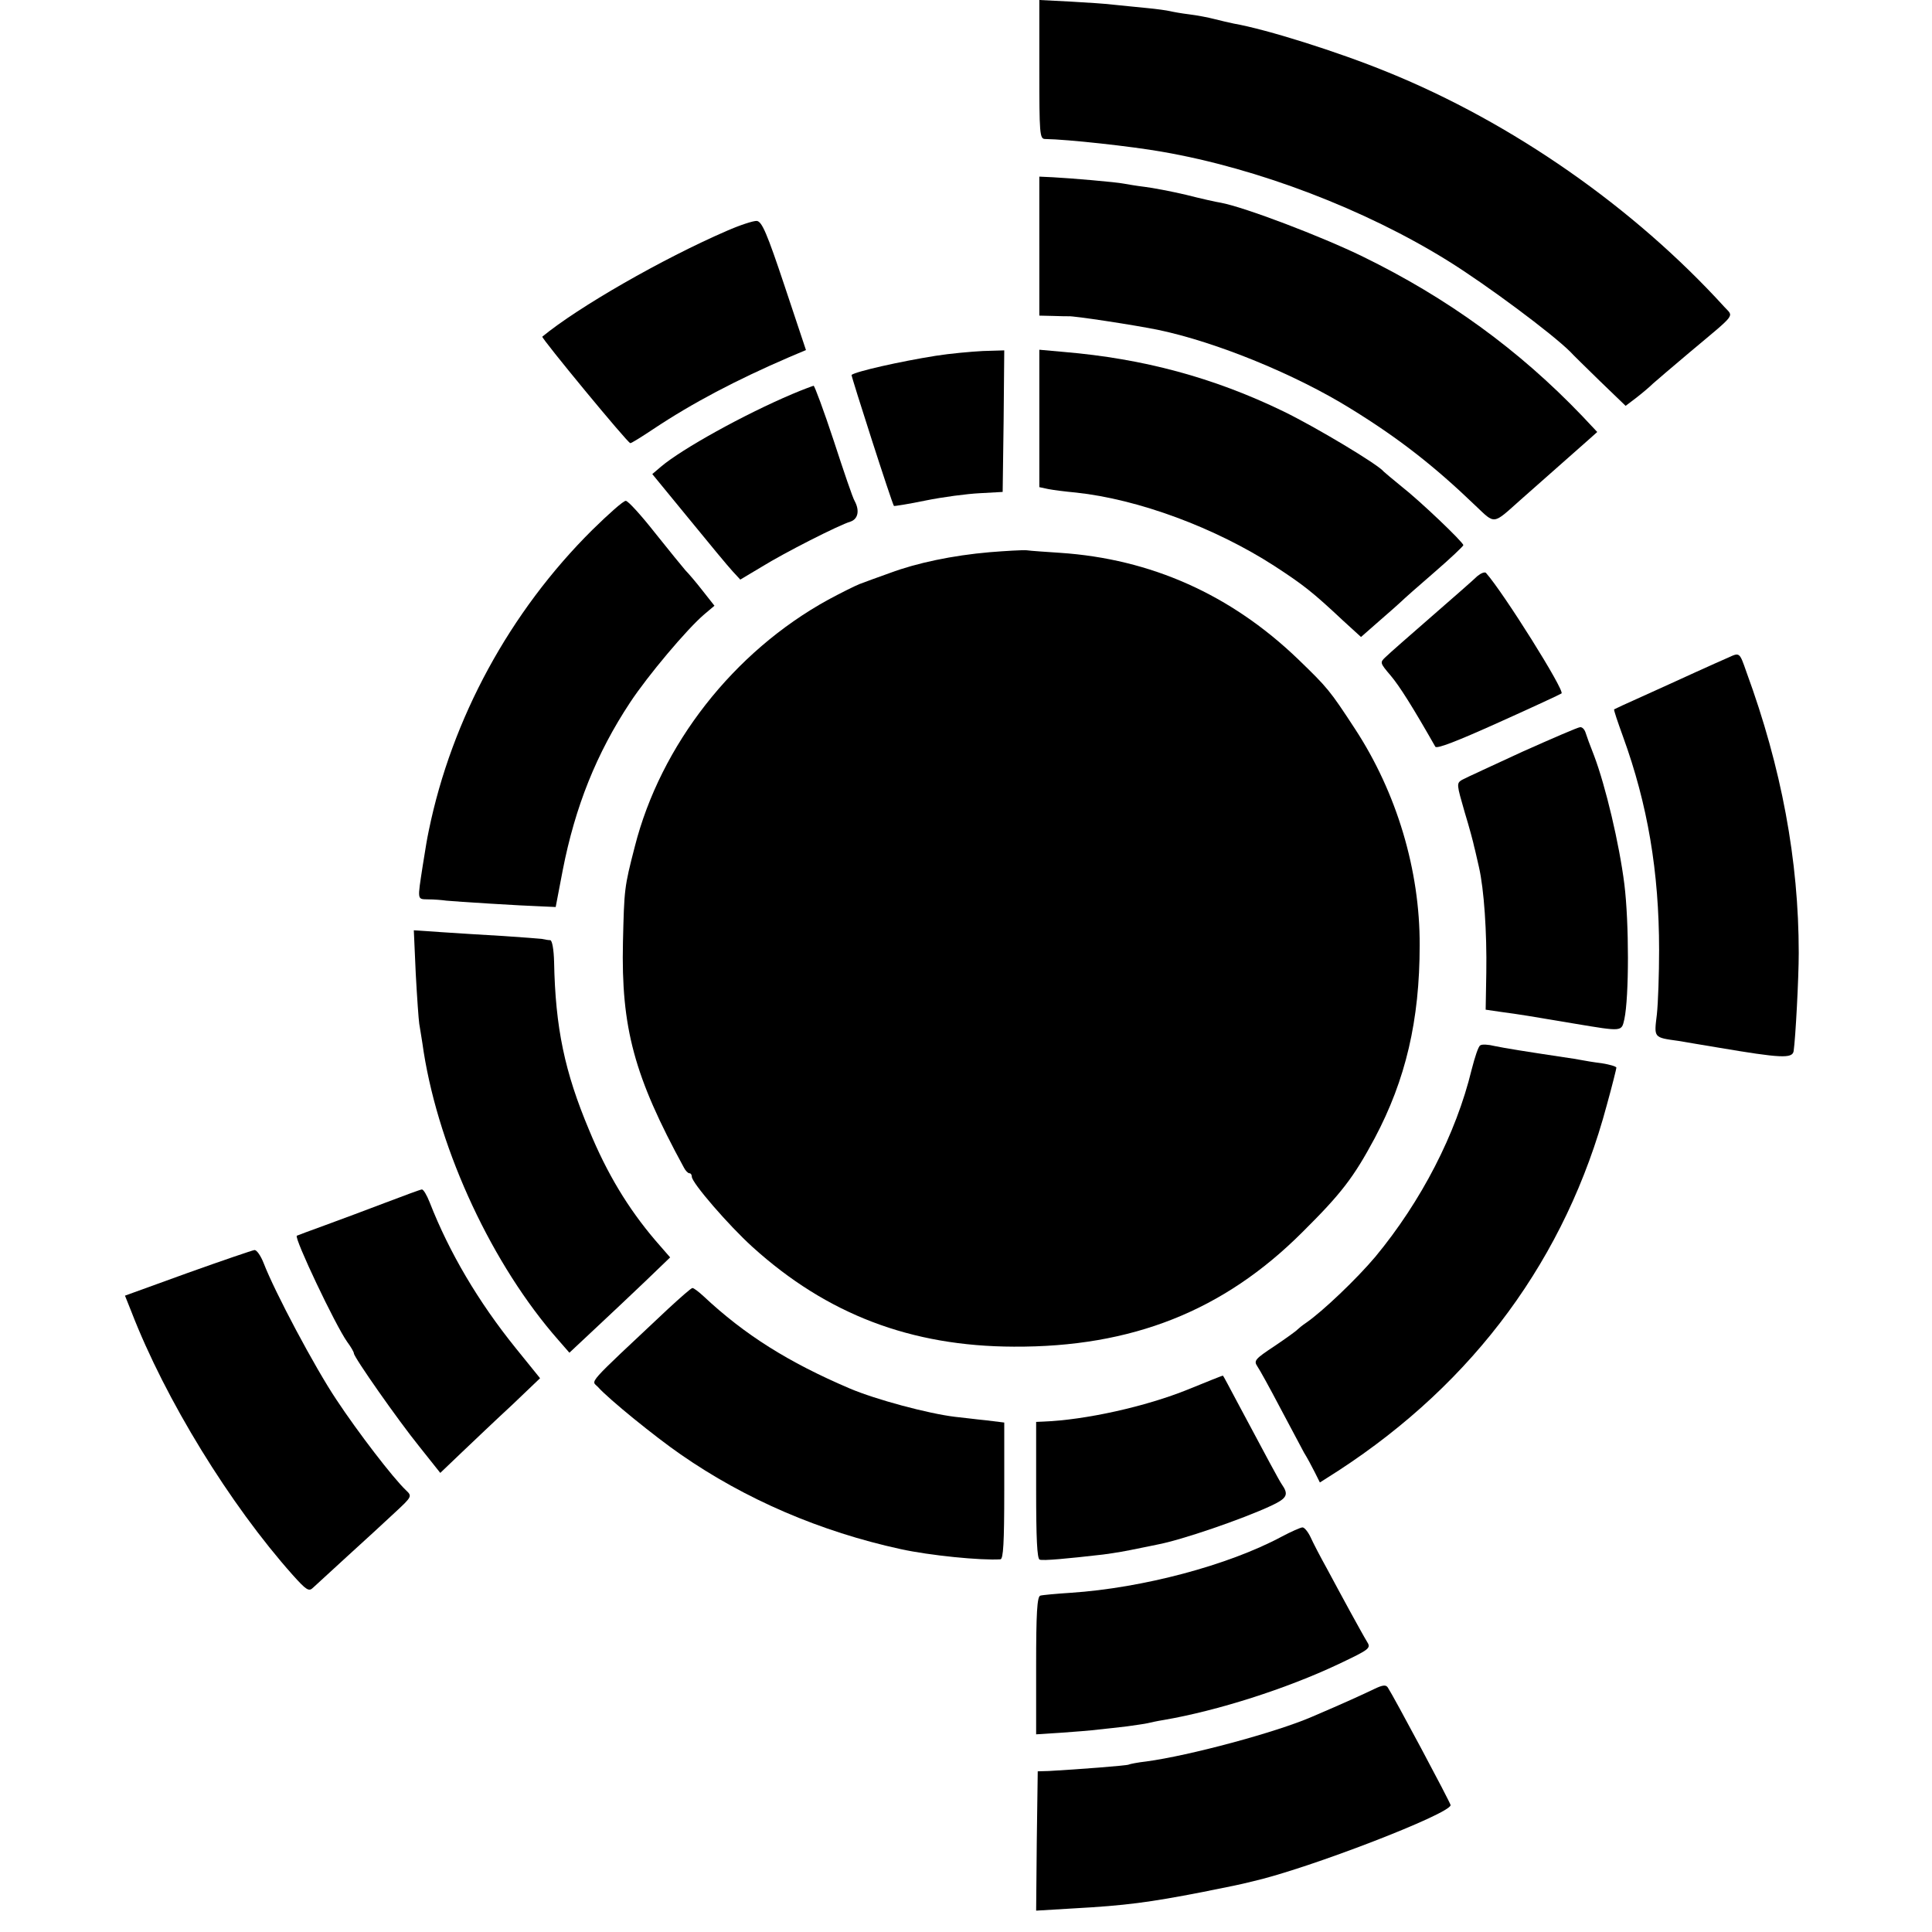 <?xml version="1.0" standalone="no"?>
<!DOCTYPE svg PUBLIC "-//W3C//DTD SVG 20010904//EN"
 "http://www.w3.org/TR/2001/REC-SVG-20010904/DTD/svg10.dtd">
<svg version="1.0" xmlns="http://www.w3.org/2000/svg"
 width="606pt" height="606pt" viewBox="0 0 606 606"
 preserveAspectRatio="xMidYMid meet">
<g transform="translate(0,606) scale(0.1,-0.1)"
fill="#000000" stroke="none">
<path d="M3260 5842 c0 -201 1 -218 18 -218 70 -1 271 -23 367 -40 301 -52
638 -181 898 -343 119 -74 325 -227 383 -285 5 -6 47 -47 91 -90 l82 -79 33
25 c18 14 42 34 53 45 11 10 63 54 115 98 149 125 138 110 109 142 -284 312
-665 578 -1057 737 -154 63 -379 134 -482 152 -14 3 -41 9 -60 14 -19 5 -55
12 -80 15 -25 3 -52 8 -60 10 -8 2 -42 7 -75 10 -33 3 -78 8 -100 10 -22 3
-84 7 -137 10 l-98 5 0 -218z"/>
<path d="M3260 5288 l0 -218 43 -1 c23 -1 45 -1 48 -1 14 2 211 -28 283 -43
181 -38 429 -139 603 -247 151 -93 262 -180 392 -305 61 -58 53 -59 138 17 44
39 123 109 215 190 l28 25 -47 50 c-199 208 -424 371 -688 500 -131 64 -371
155 -445 169 -14 2 -63 13 -110 25 -47 11 -105 22 -130 25 -25 3 -54 8 -65 10
-25 5 -165 17 -222 20 l-43 2 0 -218z"/>
<path d="M2280 5336 c-203 -88 -466 -239 -579 -332 -4 -4 268 -334 276 -334 4
0 36 20 72 44 123 82 260 154 427 226 l52 22 -67 201 c-55 165 -71 202 -87
204 -10 1 -53 -13 -94 -31z"/>
<path d="M2935 4944 c-113 -18 -250 -49 -264 -60 -2 -2 127 -404 133 -411 1
-1 46 6 99 17 54 11 130 21 170 23 l72 4 3 222 2 222 -67 -2 c-38 -2 -104 -8
-148 -15z"/>
<path d="M3260 4747 l0 -215 28 -6 c15 -3 54 -8 87 -11 196 -21 436 -110 622
-230 92 -60 120 -82 215 -171 l57 -52 57 50 c31 27 63 55 69 61 7 7 53 48 103
91 51 44 92 83 92 86 0 9 -136 139 -195 185 -27 22 -52 43 -55 46 -17 22 -214
140 -315 189 -219 106 -439 165 -687 186 l-78 7 0 -216z"/>
<path d="M2485 4824 c-151 -64 -346 -172 -412 -228 l-27 -23 114 -139 c62 -76
124 -151 138 -166 l24 -26 67 40 c71 44 242 131 279 142 23 8 29 34 13 64 -6
9 -35 95 -66 190 -31 94 -60 172 -63 172 -4 -1 -34 -12 -67 -26z"/>
<path d="M1858 4398 c-259 -257 -441 -592 -513 -943 -7 -34 -8 -42 -19 -110
-17 -111 -18 -105 17 -106 18 0 43 -2 57 -4 29 -3 236 -16 299 -18 l44 -2 22
115 c39 200 106 367 211 526 56 85 179 231 233 277 l32 27 -37 47 c-21 27 -45
55 -54 64 -8 9 -51 62 -95 117 -44 56 -85 101 -92 101 -7 1 -54 -41 -105 -91z"/>
<path d="M3105 4328 c-117 -10 -230 -34 -313 -65 -37 -13 -80 -29 -96 -35 -15
-6 -59 -28 -98 -49 -297 -163 -526 -456 -607 -775 -33 -128 -33 -132 -37 -299
-6 -269 35 -421 191 -707 5 -10 13 -18 17 -18 5 0 8 -5 8 -11 0 -19 116 -153
190 -220 234 -212 498 -312 820 -313 370 -2 658 112 905 359 123 122 161 172
227 295 97 183 141 369 141 605 1 235 -72 479 -203 679 -79 121 -86 129 -178
218 -211 203 -462 315 -747 334 -44 3 -91 6 -105 8 -14 1 -65 -2 -115 -6z"/>
<path d="M4634 4253 c-10 -10 -75 -67 -144 -127 -69 -60 -134 -117 -144 -127
-18 -17 -18 -18 16 -58 28 -33 70 -100 140 -223 4 -8 68 17 199 76 107 48 195
89 197 91 10 10 -182 316 -237 378 -4 4 -16 -1 -27 -10z"/>
<path d="M5420 3997 c-14 -6 -61 -27 -105 -47 -44 -20 -118 -54 -165 -75 -47
-21 -86 -39 -87 -40 -2 -1 11 -39 28 -86 77 -212 113 -423 113 -669 0 -74 -3
-165 -7 -202 -9 -74 -11 -72 68 -83 22 -4 78 -13 125 -21 195 -33 232 -35 236
-11 6 41 16 229 16 308 0 290 -54 581 -164 881 -22 63 -21 62 -58 45z"/>
<path d="M4775 3702 c-93 -43 -178 -82 -189 -88 -18 -11 -17 -14 8 -101 15
-49 28 -98 30 -109 3 -10 9 -39 15 -64 16 -70 25 -204 23 -331 l-2 -116 48 -7
c60 -8 90 -13 232 -37 150 -25 146 -25 155 14 15 70 15 303 0 424 -16 127 -59
308 -95 403 -12 30 -24 63 -27 73 -3 9 -10 17 -17 16 -6 0 -87 -35 -181 -77z"/>
<path d="M1304 3007 c4 -74 9 -145 11 -158 2 -13 9 -53 14 -89 50 -313 216
-669 423 -904 l34 -39 79 74 c44 41 115 108 158 149 l79 76 -47 54 c-85 100
-151 209 -207 345 -77 183 -106 321 -110 528 -1 39 -6 67 -12 68 -6 0 -18 2
-26 4 -8 1 -62 5 -120 9 -58 3 -145 9 -193 12 l-89 6 6 -135z"/>
<path d="M4643 2781 c-6 -3 -17 -37 -27 -76 -49 -202 -158 -413 -302 -587 -59
-70 -165 -171 -217 -207 -12 -8 -24 -18 -27 -21 -3 -4 -35 -27 -72 -52 -62
-41 -66 -46 -54 -64 7 -10 39 -68 71 -129 32 -60 66 -124 75 -141 10 -16 25
-44 34 -62 l16 -32 58 37 c427 278 714 668 842 1147 17 61 30 114 30 117 0 4
-21 10 -46 14 -25 3 -54 8 -64 10 -9 2 -35 6 -56 9 -113 17 -183 28 -216 35
-20 5 -40 6 -45 2z"/>
<path d="M1210 2288 c-58 -22 -143 -54 -190 -71 -47 -17 -87 -32 -89 -33 -9
-7 121 -281 158 -333 12 -16 21 -32 21 -36 0 -12 138 -209 205 -292 l66 -83
67 64 c37 35 107 102 157 148 l89 85 -76 94 c-118 146 -209 301 -270 457 -9
23 -20 42 -25 41 -4 0 -55 -19 -113 -41z"/>
<path d="M588 2067 l-196 -71 20 -50 c107 -277 310 -606 506 -826 43 -48 51
-53 64 -40 9 8 58 53 109 100 52 47 118 108 148 136 54 50 54 51 34 70 -40 38
-150 181 -218 284 -67 100 -193 337 -228 428 -9 23 -22 42 -29 41 -7 -1 -101
-33 -210 -72z"/>
<path d="M2095 1954 c-264 -248 -240 -222 -219 -245 34 -38 178 -155 259 -211
203 -141 438 -242 690 -297 91 -20 252 -36 313 -32 9 1 12 51 12 215 l0 214
-57 7 c-32 3 -76 9 -98 11 -83 10 -248 54 -330 89 -192 82 -329 168 -458 289
-15 14 -31 26 -35 26 -4 0 -38 -30 -77 -66z"/>
<path d="M3727 1702 c-133 -54 -323 -96 -454 -101 l-23 -1 0 -214 c0 -151 3
-215 11 -218 11 -4 86 3 199 16 44 6 67 10 120 21 14 3 36 7 49 10 76 14 268
80 358 122 51 24 56 35 33 68 -7 10 -47 84 -138 255 -25 47 -45 85 -46 85 -1
1 -50 -19 -109 -43z"/>
<path d="M4020 1240 c-168 -90 -436 -161 -661 -176 -46 -3 -90 -7 -96 -9 -10
-3 -13 -56 -13 -220 l0 -215 78 5 c42 3 95 7 117 10 22 2 63 7 90 10 28 4 57
8 65 10 8 2 31 7 50 10 169 29 385 98 548 175 101 48 103 50 89 72 -8 13 -31
55 -52 93 -21 39 -54 99 -73 135 -20 36 -43 80 -51 98 -8 17 -20 32 -26 31 -5
0 -35 -13 -65 -29z"/>
<path d="M4310 762 c-31 -15 -94 -44 -195 -87 -113 -49 -385 -122 -519 -140
-27 -3 -52 -8 -56 -10 -5 -3 -159 -15 -250 -20 l-35 -1 -3 -219 -2 -218 117 7
c164 9 238 19 403 51 109 22 111 22 160 34 175 40 620 212 620 239 0 7 -179
342 -197 369 -6 9 -16 8 -43 -5z"/>
</g>
</svg>
